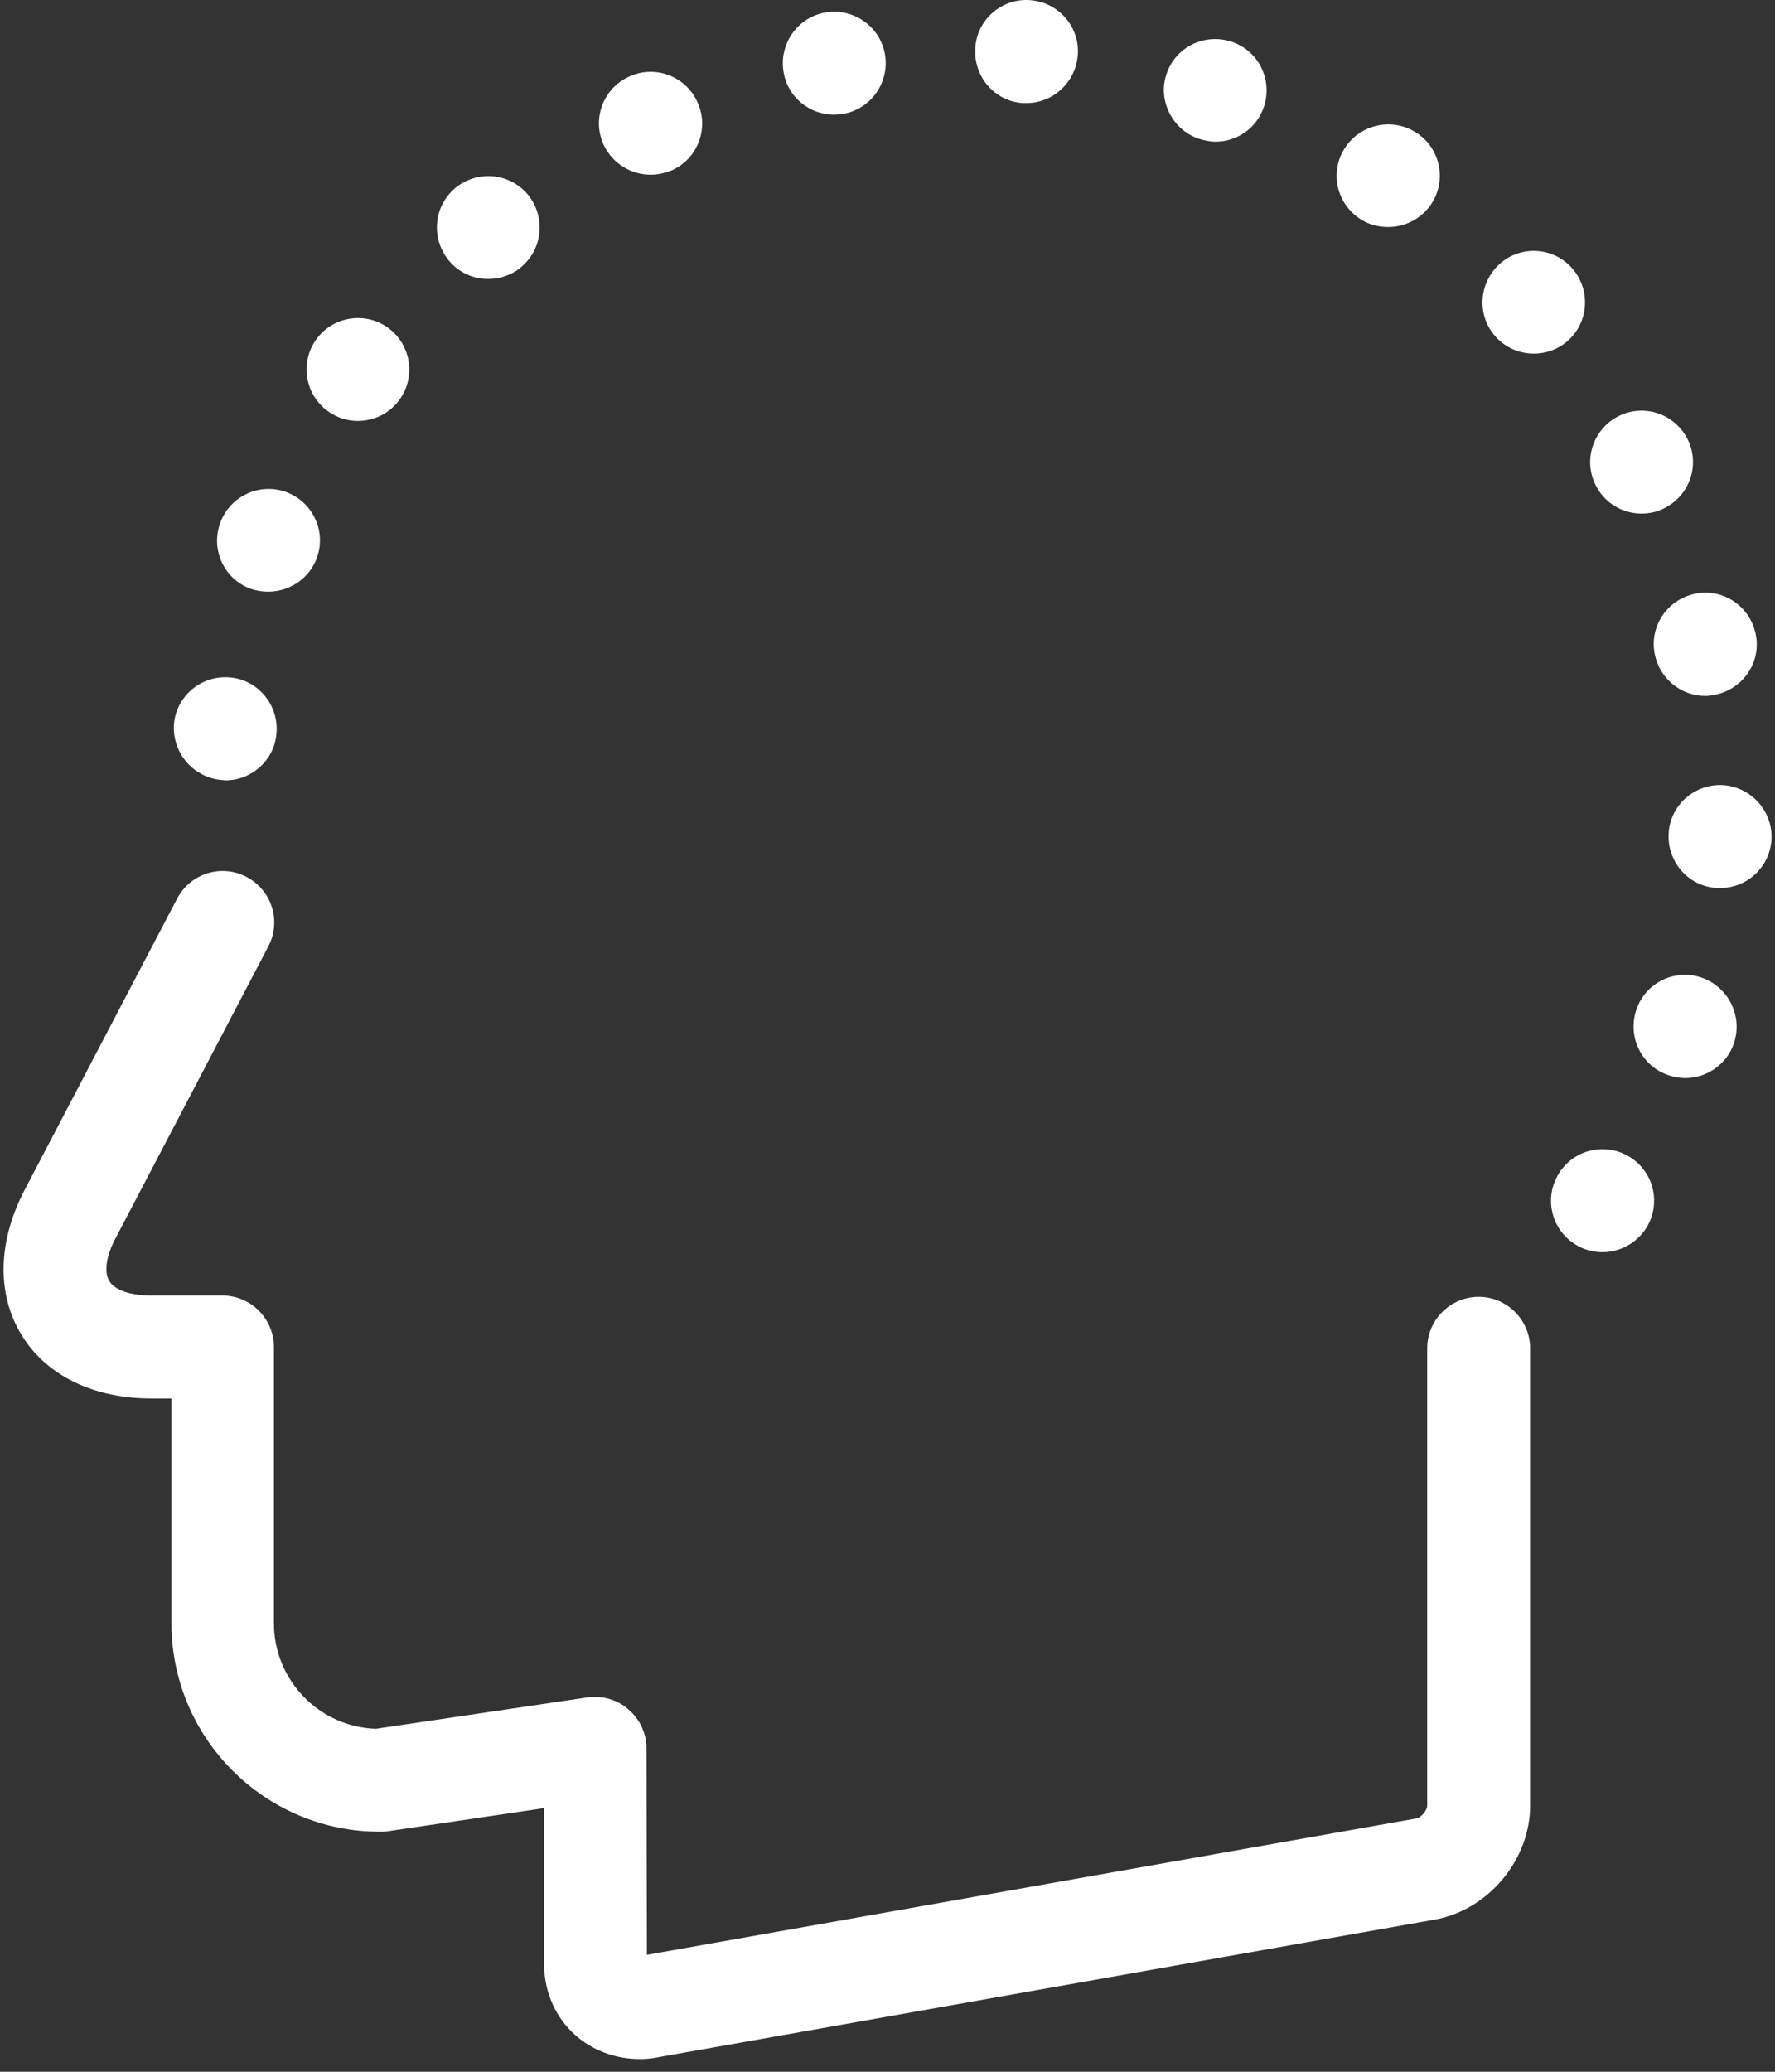 <?xml version="1.0" encoding="UTF-8"?>
<svg width="48px" height="56px" viewBox="0 0 48 56" version="1.1" xmlns="http://www.w3.org/2000/svg" xmlns:xlink="http://www.w3.org/1999/xlink">
    <rect x="0" y="0" width="48" height="56" fill="#333333" stroke="none"/>
    <!-- Generator: Sketch 53.2 (72643) - https://sketchapp.com -->
    <title>head</title>
    <desc>Created with Sketch.</desc>
    <g id="Page-1" stroke="none" stroke-width="1" fill="none" fill-rule="evenodd">
        <g id="About" transform="translate(-732, -1649)" fill="#FFFFFF" fill-rule="nonzero">
            <g id="Group-5" transform="translate(732, 1610)">
                <g id="head" transform="translate(0, 39)">
                    <path d="M39.987,35.053 C40.752,35.053 41.378,35.679 41.378,36.445 L41.378,48.804 C41.378,50.276 40.242,51.633 38.792,51.888 L17.784,55.61 C17.621,55.645 17.459,55.656 17.297,55.656 C16.694,55.656 16.114,55.459 15.65,55.088 C15.117,54.659 14.781,54.021 14.723,53.314 C14.711,53.256 14.711,53.198 14.711,53.14 L14.711,48.874 L10.479,49.5 C10.41,49.511 10.34,49.511 10.271,49.511 C7.163,49.511 4.636,46.984 4.636,43.876 L4.636,37.801 L4.091,37.801 C2.526,37.801 1.239,37.175 0.578,36.074 C-0.095,34.972 -0.06,33.546 0.671,32.155 L4.787,24.294 C5.146,23.61 5.981,23.343 6.665,23.702 C7.349,24.062 7.616,24.897 7.256,25.581 L3.14,33.442 C2.874,33.929 2.804,34.381 2.955,34.624 C3.094,34.868 3.523,35.018 4.079,35.018 L6.016,35.018 C6.781,35.018 7.407,35.645 7.407,36.41 L7.407,43.876 C7.407,45.418 8.636,46.682 10.166,46.729 L15.882,45.882 C16.288,45.824 16.694,45.94 16.995,46.207 C17.308,46.474 17.482,46.856 17.482,47.262 L17.494,52.839 L38.305,49.152 C38.433,49.129 38.595,48.931 38.595,48.804 L38.595,36.445 C38.595,35.679 39.221,35.053 39.987,35.053 Z M8.879,11.123 C8.253,10.682 8.102,9.813 8.543,9.187 C8.984,8.56 9.853,8.41 10.479,8.85 C11.105,9.291 11.256,10.16 10.816,10.787 C10.549,11.169 10.12,11.378 9.679,11.378 C9.401,11.378 9.123,11.297 8.879,11.123 Z M36.763,5.905 C36.126,5.476 35.952,4.618 36.381,3.981 C36.81,3.343 37.679,3.169 38.317,3.598 C38.955,4.016 39.129,4.885 38.7,5.523 C38.433,5.917 37.992,6.137 37.54,6.137 C37.274,6.137 36.995,6.068 36.763,5.905 Z M5.969,21.082 C5.204,21.001 4.647,20.329 4.705,19.563 C4.775,18.798 5.459,18.242 6.224,18.311 C6.989,18.381 7.546,19.065 7.476,19.83 C7.418,20.549 6.804,21.094 6.097,21.094 C6.062,21.094 6.016,21.082 5.969,21.082 Z M13.204,7.54 C12.81,7.54 12.416,7.378 12.137,7.042 C11.65,6.45 11.72,5.581 12.311,5.082 C12.902,4.595 13.772,4.665 14.271,5.256 C14.758,5.847 14.688,6.717 14.097,7.216 C13.842,7.436 13.517,7.54 13.204,7.54 Z M6.769,15.911 C6.05,15.645 5.691,14.845 5.958,14.126 C6.224,13.407 7.024,13.036 7.743,13.302 C8.462,13.569 8.833,14.369 8.566,15.088 C8.358,15.645 7.824,15.992 7.256,15.992 C7.094,15.992 6.931,15.969 6.769,15.911 Z M45.992,26.416 C46.723,26.659 47.129,27.436 46.897,28.178 C46.711,28.758 46.166,29.14 45.575,29.14 C45.436,29.14 45.285,29.117 45.146,29.071 C44.404,28.839 44.01,28.05 44.242,27.32 C44.474,26.578 45.262,26.184 45.992,26.416 Z M46.584,21.221 C47.349,21.268 47.94,21.917 47.905,22.682 C47.871,23.424 47.256,24.004 46.514,24.004 C46.491,24.004 46.468,24.004 46.445,24.004 C45.668,23.969 45.088,23.308 45.123,22.543 C45.158,21.766 45.818,21.187 46.584,21.221 Z M44.091,31.285 C44.74,31.702 44.926,32.56 44.508,33.21 C44.242,33.616 43.789,33.847 43.337,33.847 C43.082,33.847 42.816,33.778 42.584,33.627 C41.934,33.21 41.749,32.352 42.166,31.702 C42.584,31.053 43.442,30.868 44.091,31.285 Z M44.392,13.882 C43.882,13.882 43.395,13.604 43.152,13.117 C42.804,12.433 43.082,11.598 43.766,11.25 C44.45,10.902 45.285,11.181 45.633,11.865 C45.981,12.549 45.702,13.384 45.018,13.731 C44.821,13.836 44.601,13.882 44.392,13.882 Z M44.752,17.697 C44.589,16.943 45.076,16.213 45.83,16.05 C46.584,15.888 47.314,16.375 47.476,17.129 C47.639,17.882 47.152,18.613 46.398,18.775 C46.294,18.798 46.201,18.81 46.108,18.81 C45.471,18.81 44.891,18.358 44.752,17.697 Z M42.514,7.25 C43.024,7.83 42.966,8.711 42.398,9.21 C42.143,9.442 41.807,9.558 41.482,9.558 C41.1,9.558 40.717,9.407 40.439,9.094 C39.929,8.526 39.987,7.645 40.555,7.134 C41.123,6.624 42.004,6.671 42.514,7.25 Z M32.416,3.749 C31.697,3.505 31.302,2.705 31.546,1.998 C31.789,1.268 32.578,0.885 33.308,1.129 C34.039,1.372 34.421,2.16 34.178,2.891 C33.981,3.471 33.447,3.83 32.868,3.83 C32.717,3.83 32.566,3.795 32.416,3.749 Z M17.598,4.723 C17.076,4.723 16.578,4.433 16.334,3.934 C15.998,3.239 16.3,2.404 16.995,2.079 C17.691,1.743 18.526,2.045 18.85,2.74 C19.187,3.436 18.885,4.271 18.189,4.595 C17.992,4.676 17.795,4.723 17.598,4.723 Z M27.662,2.787 C26.897,2.74 26.317,2.068 26.375,1.291 C26.421,0.526 27.094,-0.054 27.859,0.004 C28.624,0.062 29.204,0.723 29.146,1.488 C29.088,2.23 28.474,2.787 27.755,2.787 C27.731,2.787 27.697,2.787 27.662,2.787 Z M22.549,3.1 C21.9,3.1 21.308,2.636 21.192,1.963 C21.053,1.21 21.552,0.479 22.305,0.34 C23.059,0.201 23.789,0.7 23.929,1.453 C24.068,2.207 23.569,2.937 22.816,3.076 C22.723,3.088 22.63,3.1 22.549,3.1 Z" id="Combined-Shape"></path>
                </g>
            </g>
        </g>
    </g>
</svg>